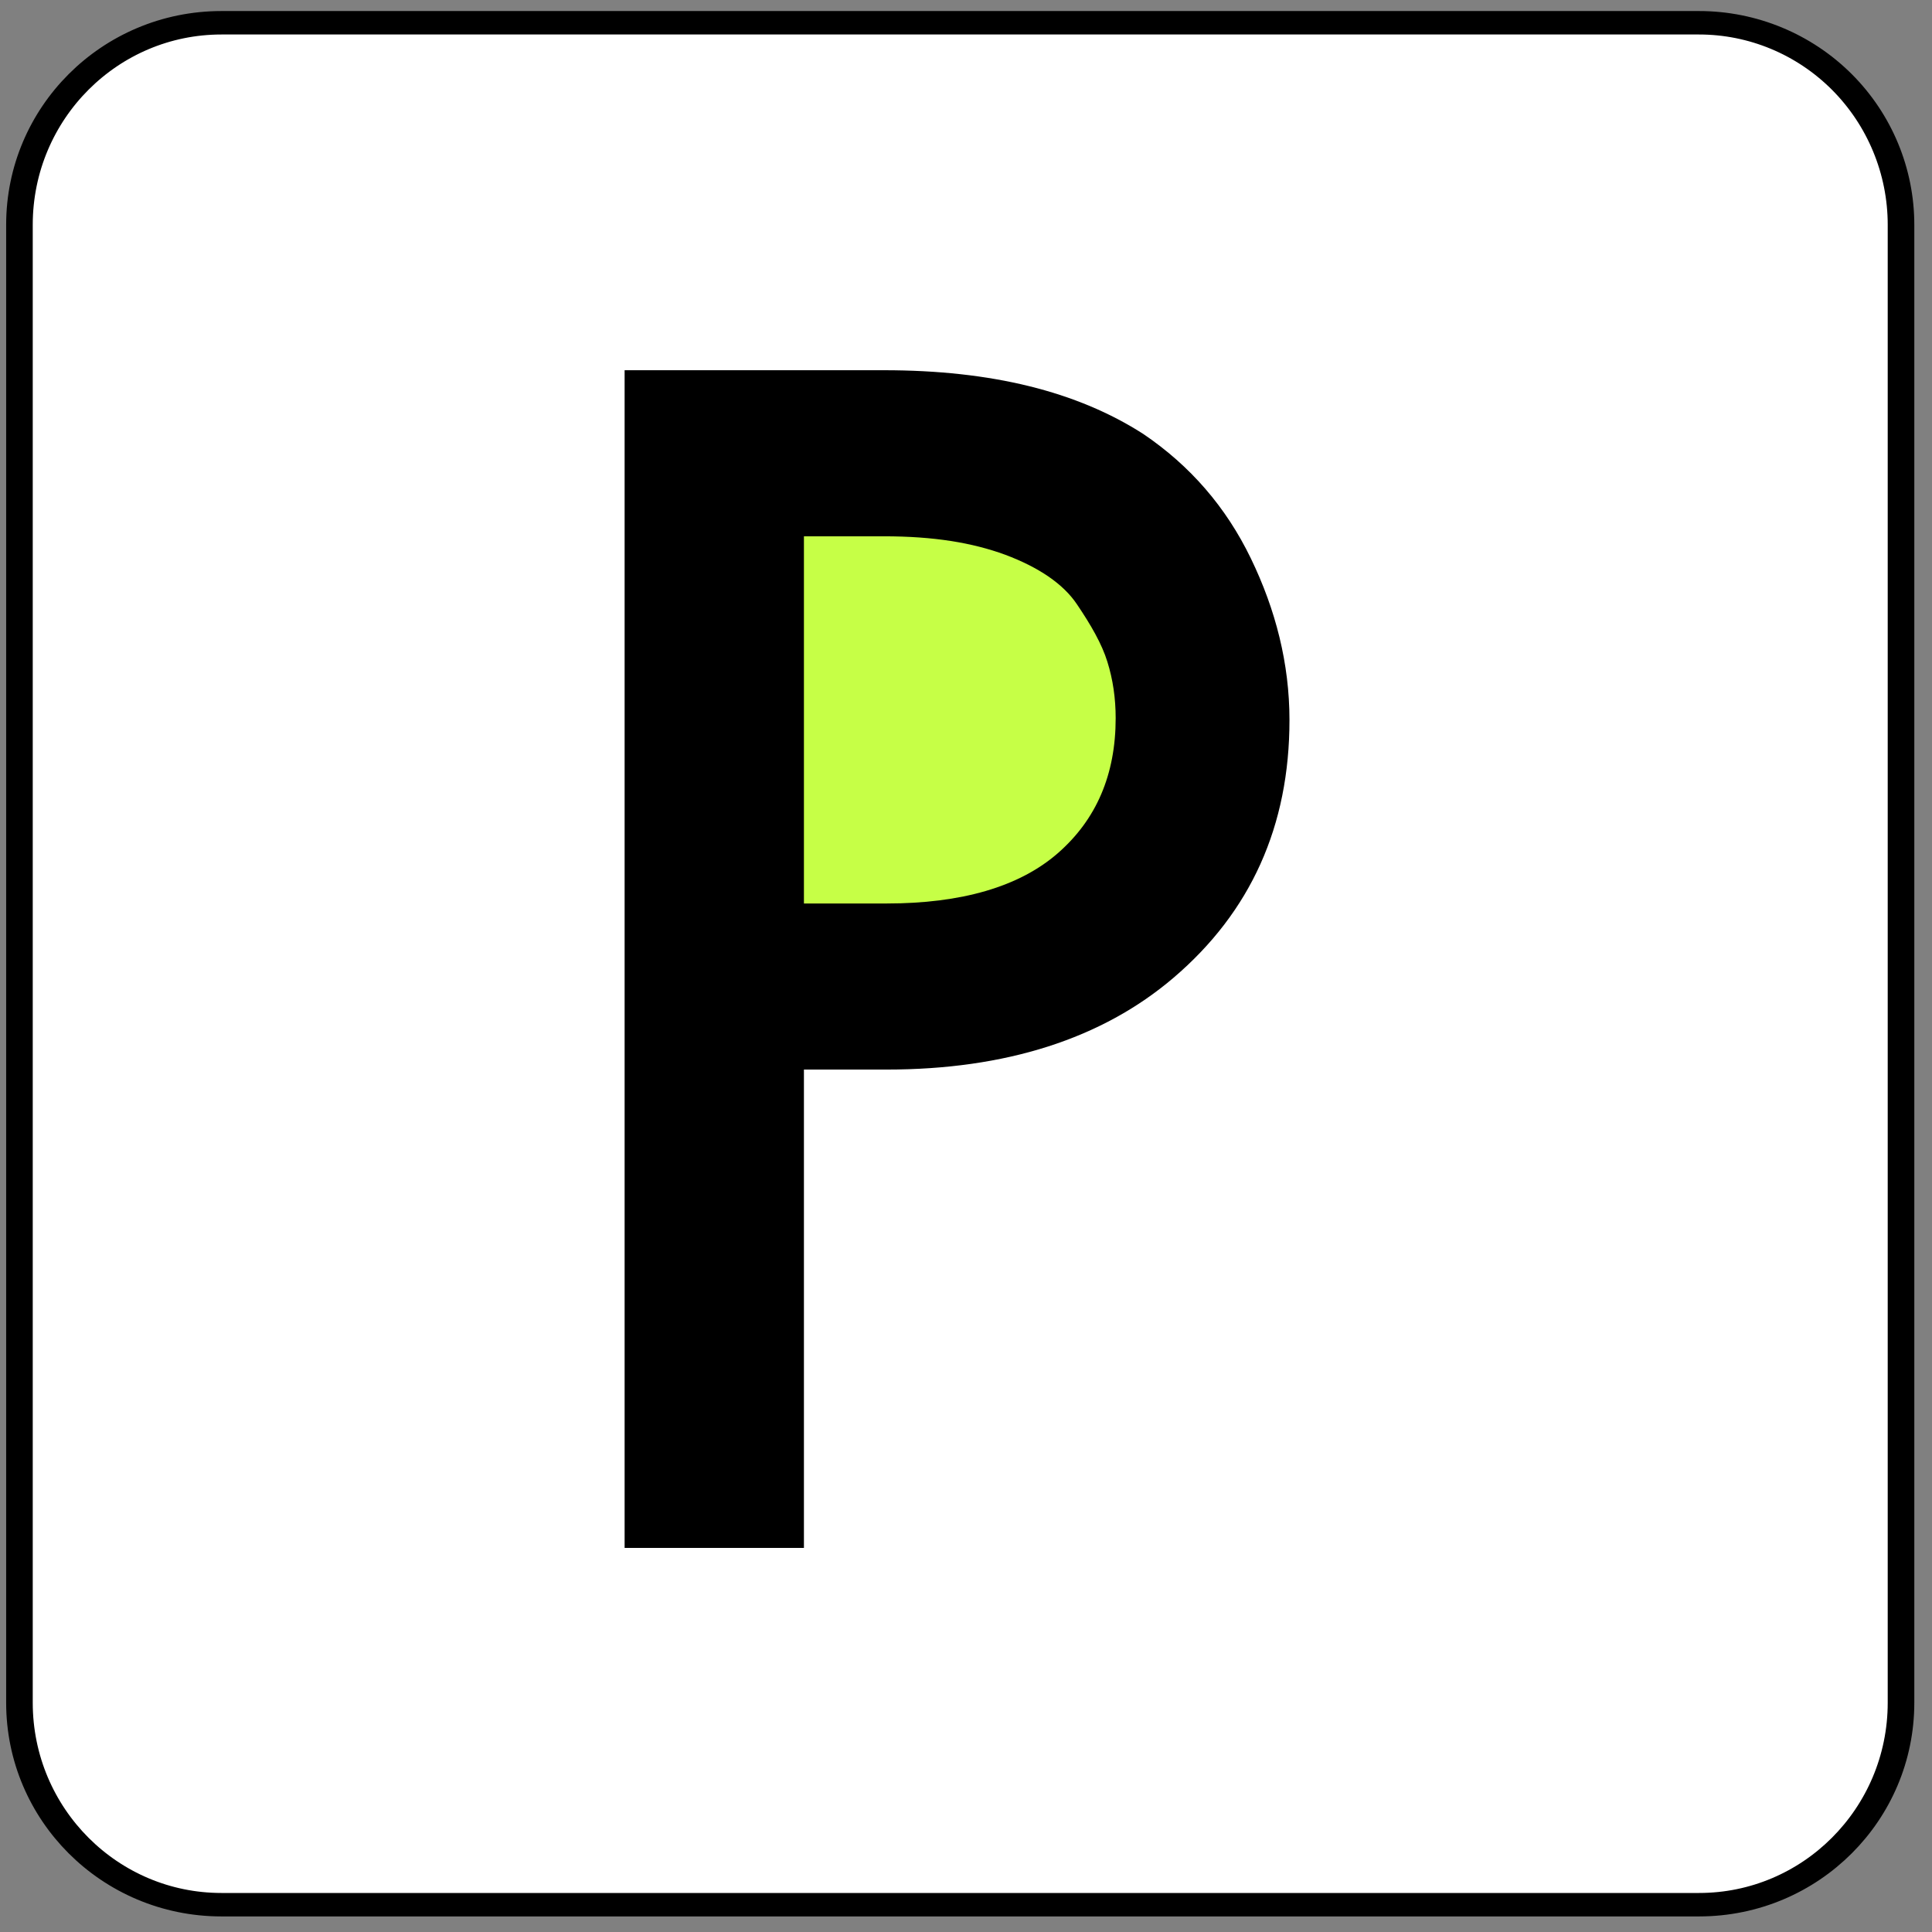 <?xml version="1.0" encoding="UTF-8" standalone="no"?> <svg xmlns="http://www.w3.org/2000/svg" xmlns:xlink="http://www.w3.org/1999/xlink" xmlns:serif="http://www.serif.com/" width="100%" height="100%" viewBox="0 0 308 308" xml:space="preserve" style="fill-rule:evenodd;clip-rule:evenodd;stroke-linecap:round;stroke-miterlimit:1.5;"><rect x="0" y="0" width="308" height="308" fill="#808080" stroke="none"/> <g transform="matrix(1,0,0,1,-12653.2,-7618.83)"> <g transform="matrix(1,0,0,1,-30.381,450.091)"> <g> <g transform="matrix(0.745,0,0,0.657,9316.95,6771.65)"> <path d="M4925.76,658.936C4925.76,645.936 4921.2,633.469 4913.1,624.277C4904.99,615.086 4894,609.922 4882.54,609.922C4805.14,609.922 4643.74,609.922 4566.35,609.922C4542.48,609.922 4523.13,631.866 4523.13,658.936L4523.13,1017.56C4523.13,1044.63 4542.48,1066.57 4566.35,1066.57C4643.74,1066.57 4805.14,1066.57 4882.54,1066.57C4906.41,1066.57 4925.76,1044.63 4925.76,1017.56L4925.76,658.936Z" style="fill:white;stroke:black;stroke-width:5.69px;"></path> </g> <rect x="12805.8" y="7246.94" width="61.466" height="72.009" style="fill:rgb(198,255,70);stroke:black;stroke-width:4px;stroke-linejoin:round;"></rect> <g transform="matrix(4.398,0,0,4.398,-40395.7,-24271.2)"> <path d="M12091.6,7162.11L12101,7162.11C12104.9,7162.11 12108,7162.88 12110.4,7164.42C12112.1,7165.57 12113.4,7167.07 12114.3,7168.93C12115.2,7170.79 12115.7,7172.74 12115.7,7174.79C12115.7,7178.63 12114.3,7181.74 12111.5,7184.13C12108.9,7186.35 12105.4,7187.46 12101.1,7187.46L12098.1,7187.46L12098.1,7204.8L12091.6,7204.8L12091.6,7162.11ZM12098.1,7168.13L12098.1,7181.44L12101.1,7181.44C12103.8,7181.44 12105.9,7180.84 12107.3,7179.62C12108.7,7178.4 12109.4,7176.77 12109.4,7174.72C12109.4,7174 12109.3,7173.32 12109.1,7172.68C12108.9,7172.03 12108.5,7171.34 12108,7170.6C12107.5,7169.85 12106.6,7169.25 12105.4,7168.8C12104.2,7168.36 12102.8,7168.13 12101,7168.13L12098.1,7168.13Z" style="fill-rule:nonzero;"></path> </g> </g> </g> </g> </svg> 